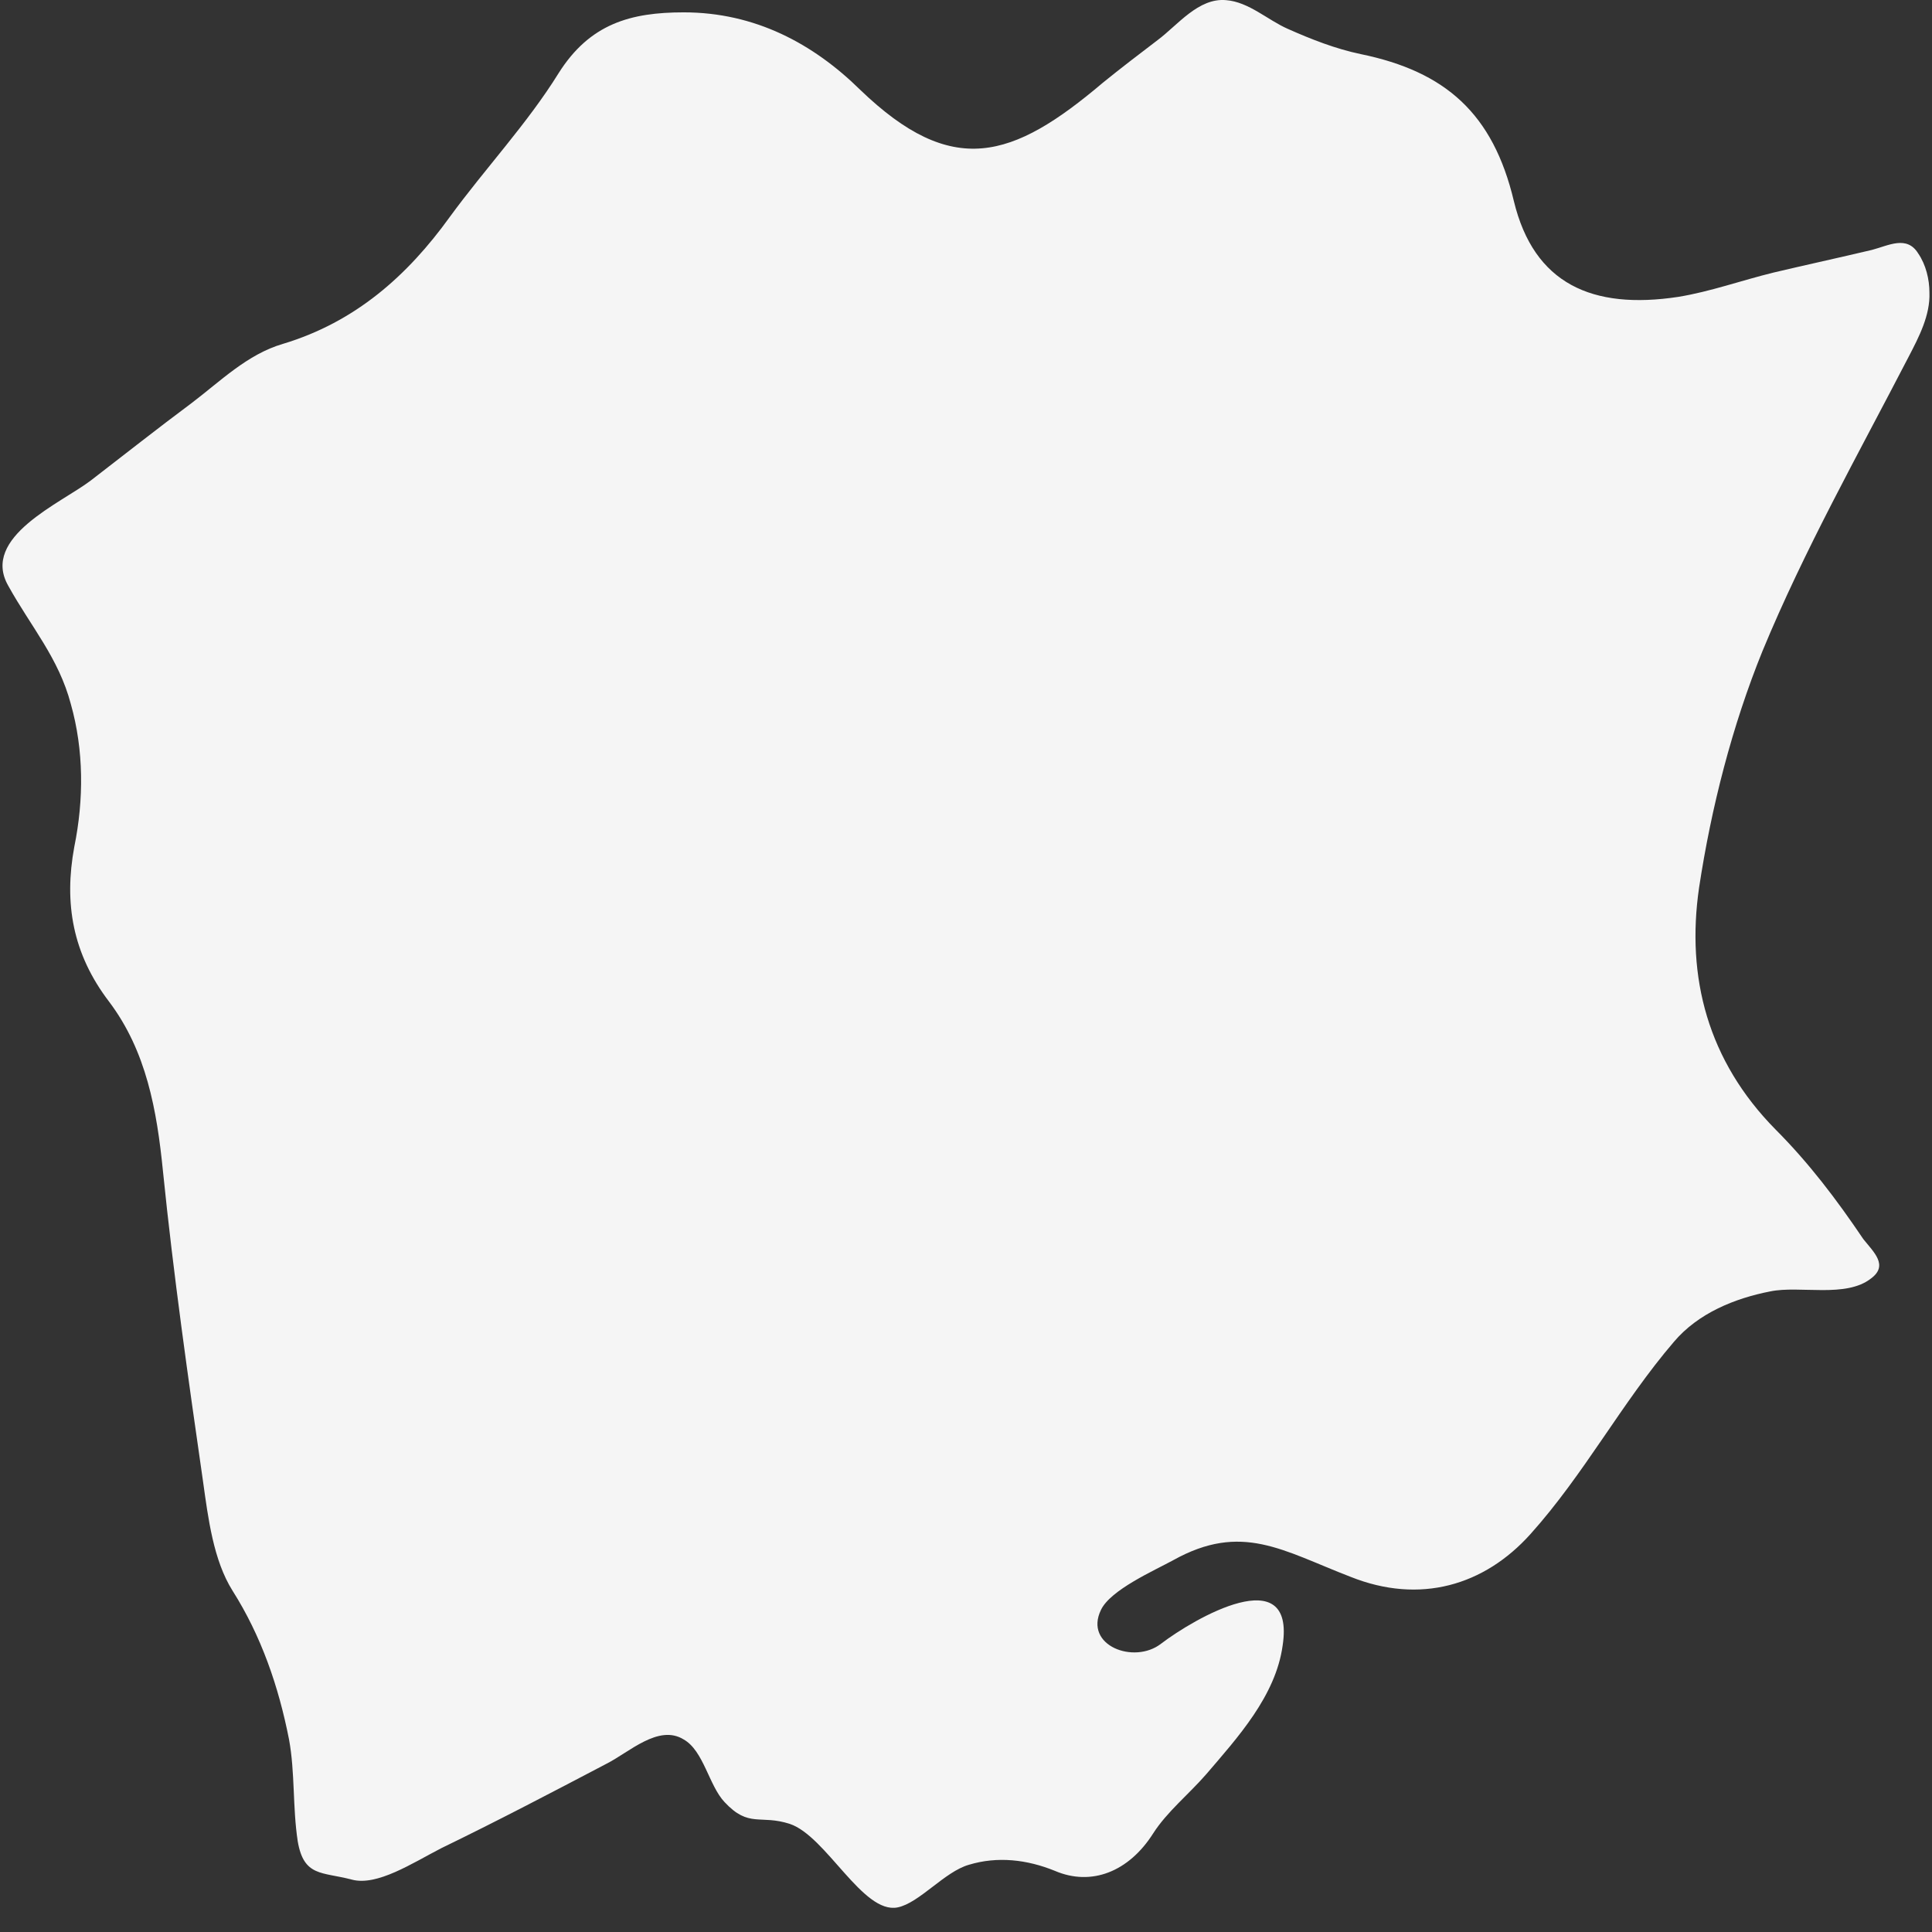 <?xml version="1.0" encoding="utf-8"?>
<svg xmlns="http://www.w3.org/2000/svg" fill="none" height="100%" overflow="visible" preserveAspectRatio="none" style="display: block;" viewBox="0 0 48 48" width="100%">
<rect x="0" y="0" width="48" height="48" fill="#333333" stroke="none"/>
<g id="okayama">
<path d="M44.114 28.063C42.429 26.356 41.889 24.28 42.213 22.054C42.515 20.065 43.034 18.033 43.789 16.174C44.826 13.666 46.165 11.288 47.418 8.867C47.677 8.37 47.958 7.83 47.936 7.268C47.936 6.943 47.85 6.576 47.656 6.295C47.375 5.841 46.921 6.1 46.511 6.208C45.69 6.403 44.891 6.576 44.07 6.77C43.271 6.965 42.494 7.246 41.694 7.376C39.556 7.7 38.109 7.051 37.612 4.998C37.094 2.814 35.906 1.777 33.811 1.345C33.185 1.215 32.58 0.977 31.997 0.718C31.5 0.501 31.025 0.047 30.464 0.004C29.773 -0.061 29.254 0.631 28.757 0.999C28.304 1.344 27.85 1.69 27.397 2.058C25.151 3.96 23.66 4.436 21.371 2.231C20.205 1.085 18.758 0.307 16.987 0.307C15.669 0.307 14.654 0.588 13.877 1.82C13.099 3.074 12.062 4.176 11.177 5.387C10.118 6.857 8.823 8.003 7.03 8.543C6.144 8.802 5.475 9.473 4.762 10.013C3.92 10.64 3.099 11.288 2.257 11.937C1.522 12.499 -0.486 13.342 0.205 14.553C0.767 15.569 1.458 16.347 1.76 17.493C2.084 18.638 2.084 19.87 1.846 21.038C1.587 22.443 1.803 23.697 2.71 24.886C3.639 26.118 3.898 27.588 4.049 29.101C4.309 31.673 4.676 34.246 5.043 36.797C5.173 37.726 5.302 38.764 5.777 39.52C6.49 40.645 6.922 41.898 7.181 43.217C7.332 44.038 7.268 44.903 7.397 45.746C7.548 46.633 8.002 46.503 8.736 46.697C9.363 46.87 10.248 46.287 10.961 45.919C12.343 45.249 13.704 44.536 15.064 43.822C15.626 43.541 16.36 42.828 16.987 43.217C17.483 43.498 17.613 44.363 18.002 44.773C18.606 45.422 18.887 45.076 19.622 45.314C20.529 45.617 21.436 47.562 22.3 47.389C22.84 47.281 23.466 46.503 24.071 46.33C24.783 46.114 25.518 46.2 26.209 46.481C27.116 46.87 28.045 46.503 28.649 45.552C28.995 45.011 29.535 44.579 29.967 44.082C30.744 43.174 31.695 42.136 31.867 40.882C32.191 38.742 29.665 40.212 28.844 40.839C28.174 41.358 26.922 40.882 27.354 39.996C27.591 39.499 28.671 39.023 29.146 38.764C30.852 37.813 31.867 38.526 33.552 39.175C35.28 39.866 36.878 39.391 38.023 38.115C39.362 36.624 40.291 34.851 41.587 33.338C42.191 32.625 43.098 32.257 43.984 32.084C44.718 31.933 45.863 32.257 46.489 31.76C46.921 31.436 46.554 31.111 46.295 30.787C45.625 29.793 44.934 28.885 44.114 28.063Z" fill="#F5F5F5" id="okayama_2"/>
</g>
</svg>